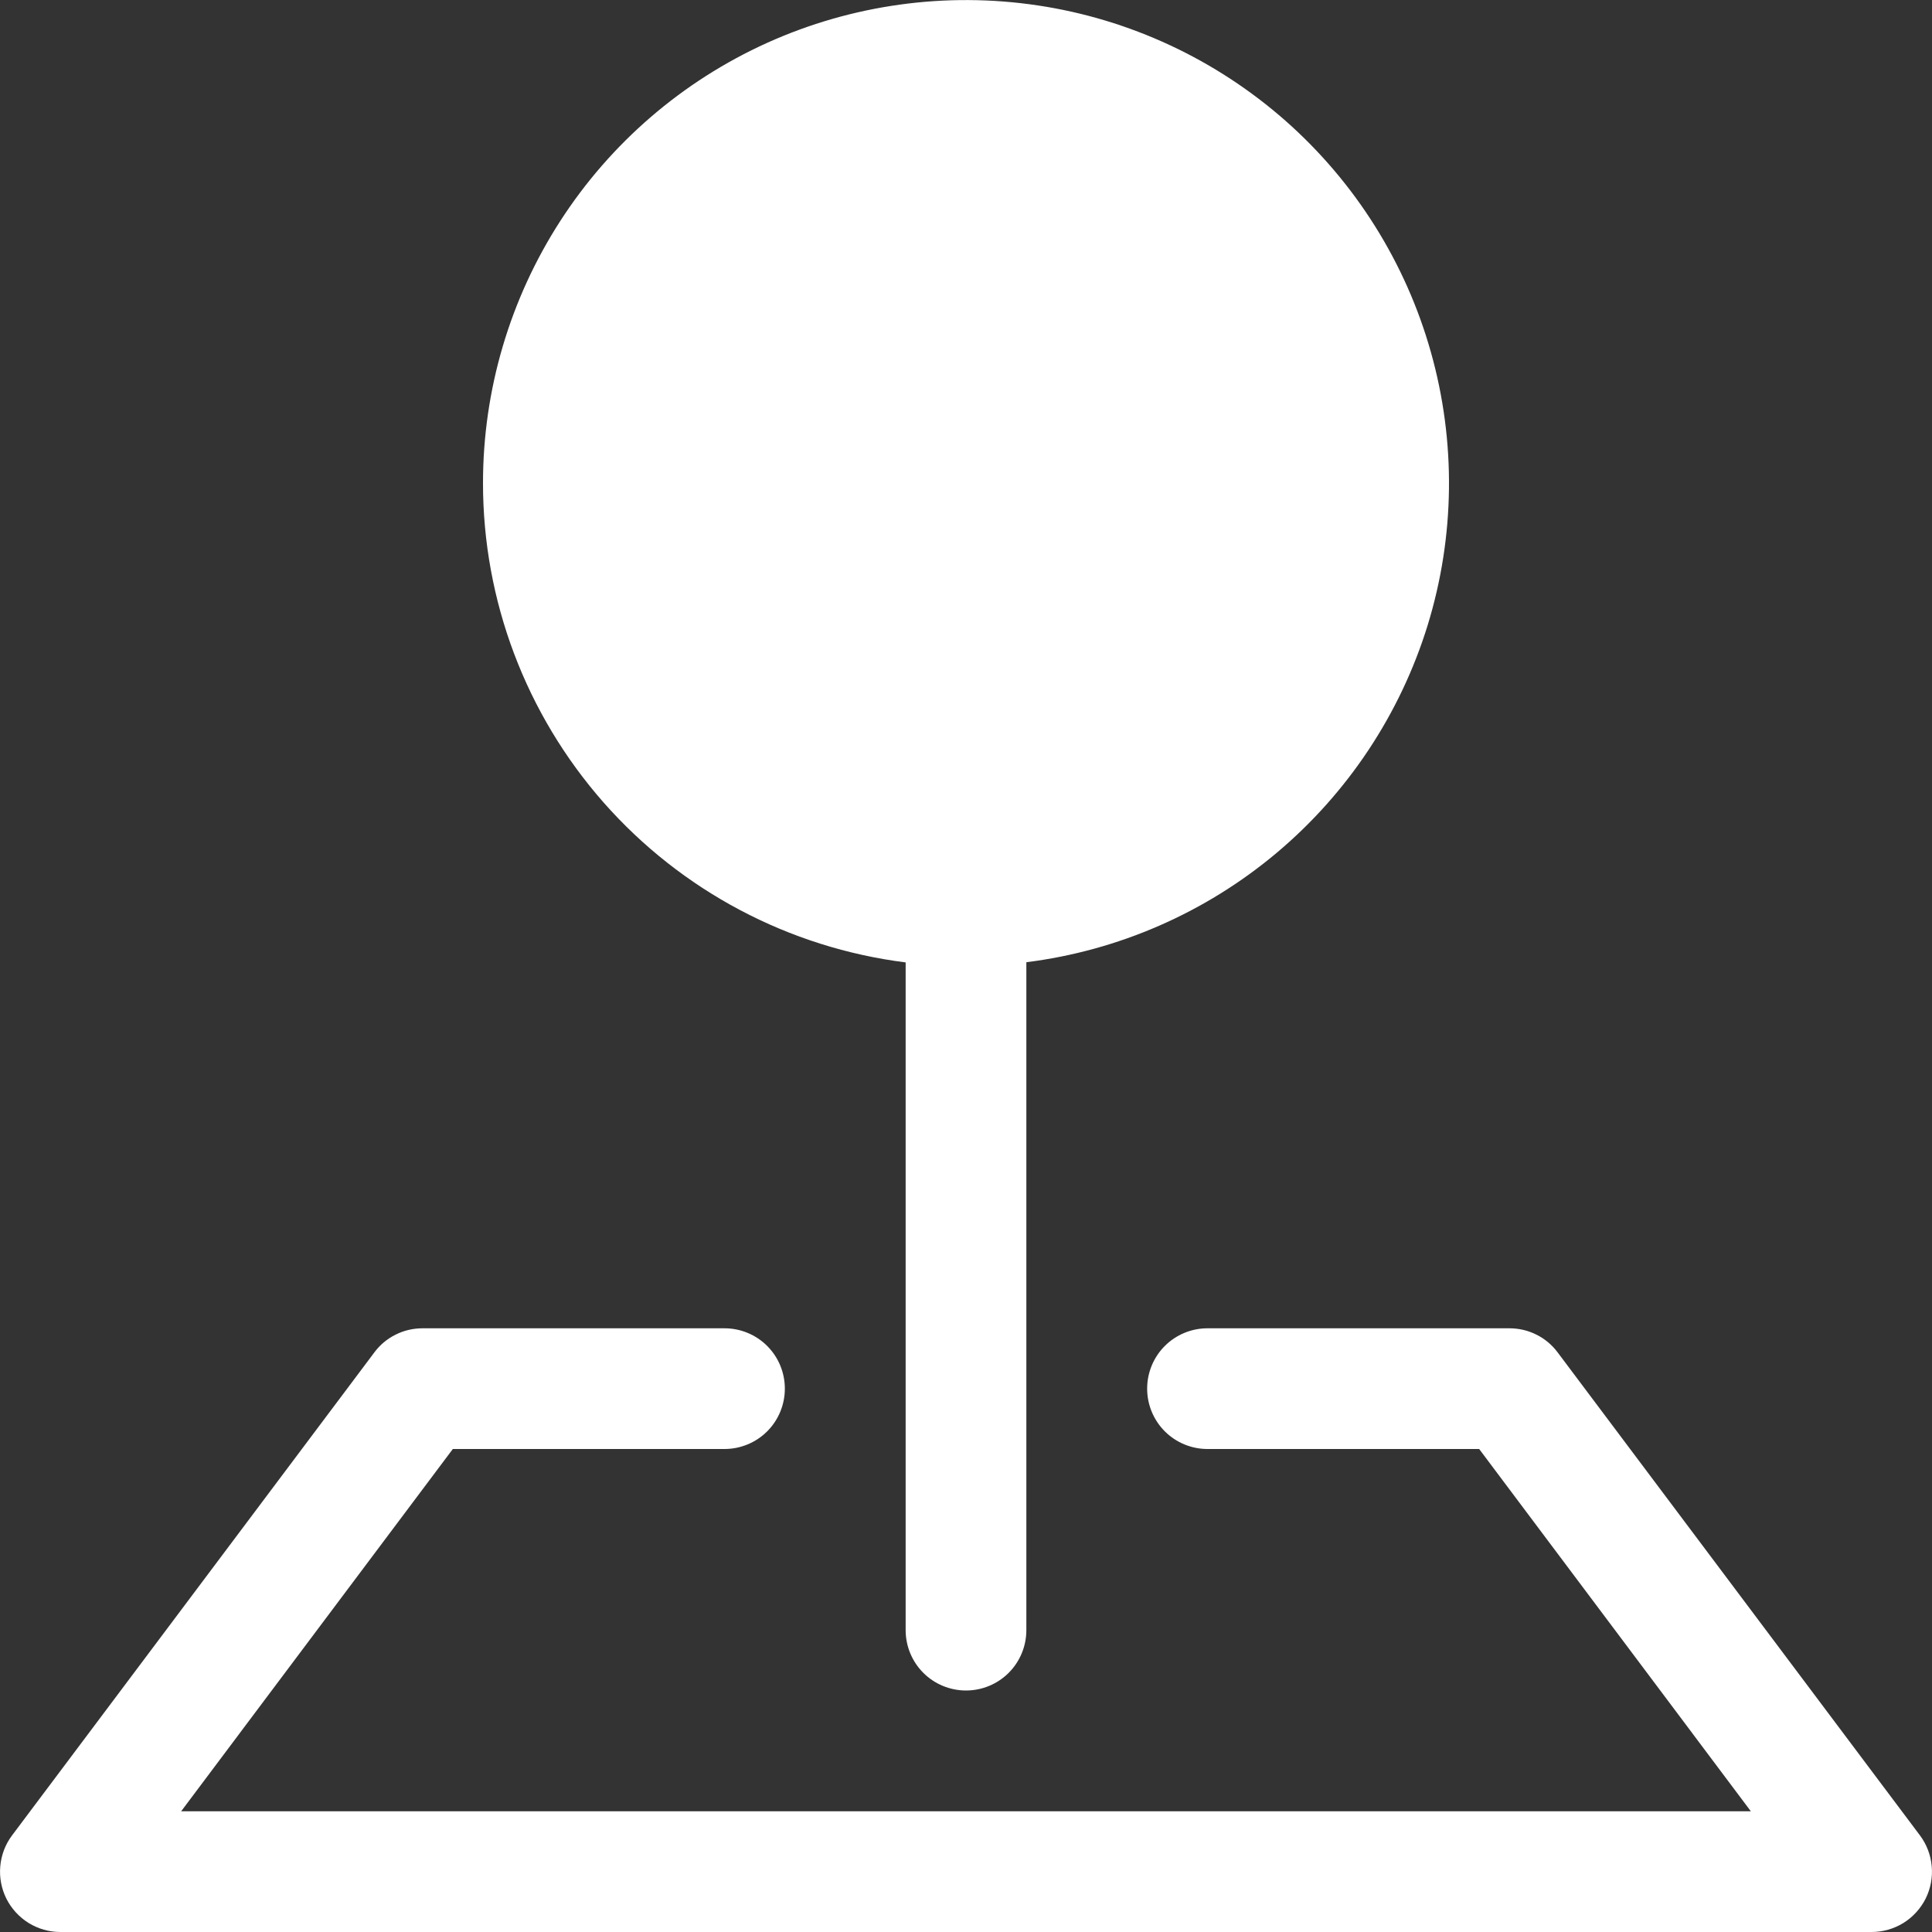 <svg width="21" height="21" viewBox="0 0 21 21" fill="none" xmlns="http://www.w3.org/2000/svg">
<rect x="0" y="0" width="21" height="21" fill="#333333" stroke="none"/>
<g clip-path="url(#clip0_55_40)">
<path fill-rule="evenodd" clip-rule="evenodd" d="M4.069 14.7C4.13 14.618 4.209 14.552 4.3 14.507C4.391 14.461 4.492 14.438 4.594 14.438H7.875C8.049 14.438 8.216 14.507 8.339 14.63C8.462 14.753 8.531 14.92 8.531 15.094C8.531 15.268 8.462 15.435 8.339 15.558C8.216 15.681 8.049 15.75 7.875 15.75H4.922L1.969 19.688H19.031L16.078 15.75H13.125C12.951 15.75 12.784 15.681 12.661 15.558C12.538 15.435 12.469 15.268 12.469 15.094C12.469 14.92 12.538 14.753 12.661 14.63C12.784 14.507 12.951 14.438 13.125 14.438H16.406C16.508 14.438 16.609 14.461 16.7 14.507C16.791 14.552 16.87 14.618 16.931 14.7L20.869 19.95C20.942 20.047 20.986 20.163 20.997 20.285C21.008 20.406 20.985 20.528 20.931 20.637C20.876 20.746 20.792 20.838 20.689 20.902C20.585 20.966 20.466 21 20.344 21H0.656C0.534 21 0.415 20.966 0.311 20.902C0.208 20.838 0.124 20.746 0.069 20.637C0.015 20.528 -0.008 20.406 0.003 20.285C0.014 20.163 0.058 20.047 0.131 19.95L4.069 14.7Z" fill="white"/>
<path fill-rule="evenodd" clip-rule="evenodd" d="M5.25 5.25C5.25 4.24 5.542 3.251 6.09 2.402C6.638 1.553 7.419 0.881 8.34 0.465C9.261 0.05 10.282 -0.091 11.281 0.059C12.281 0.209 13.215 0.645 13.973 1.313C14.73 1.981 15.279 2.854 15.553 3.827C15.827 4.799 15.815 5.83 15.518 6.796C15.22 7.761 14.65 8.62 13.877 9.27C13.103 9.92 12.159 10.333 11.156 10.459V17.719C11.156 17.893 11.087 18.06 10.964 18.183C10.841 18.306 10.674 18.375 10.5 18.375C10.326 18.375 10.159 18.306 10.036 18.183C9.913 18.06 9.844 17.893 9.844 17.719V10.461C8.575 10.301 7.407 9.683 6.561 8.723C5.716 7.763 5.249 6.528 5.25 5.249V5.25Z" fill="white"/>
</g>
<defs>
<clipPath id="clip0_55_40">
<rect width="21" height="21" fill="white"/>
</clipPath>
</defs>
</svg>
